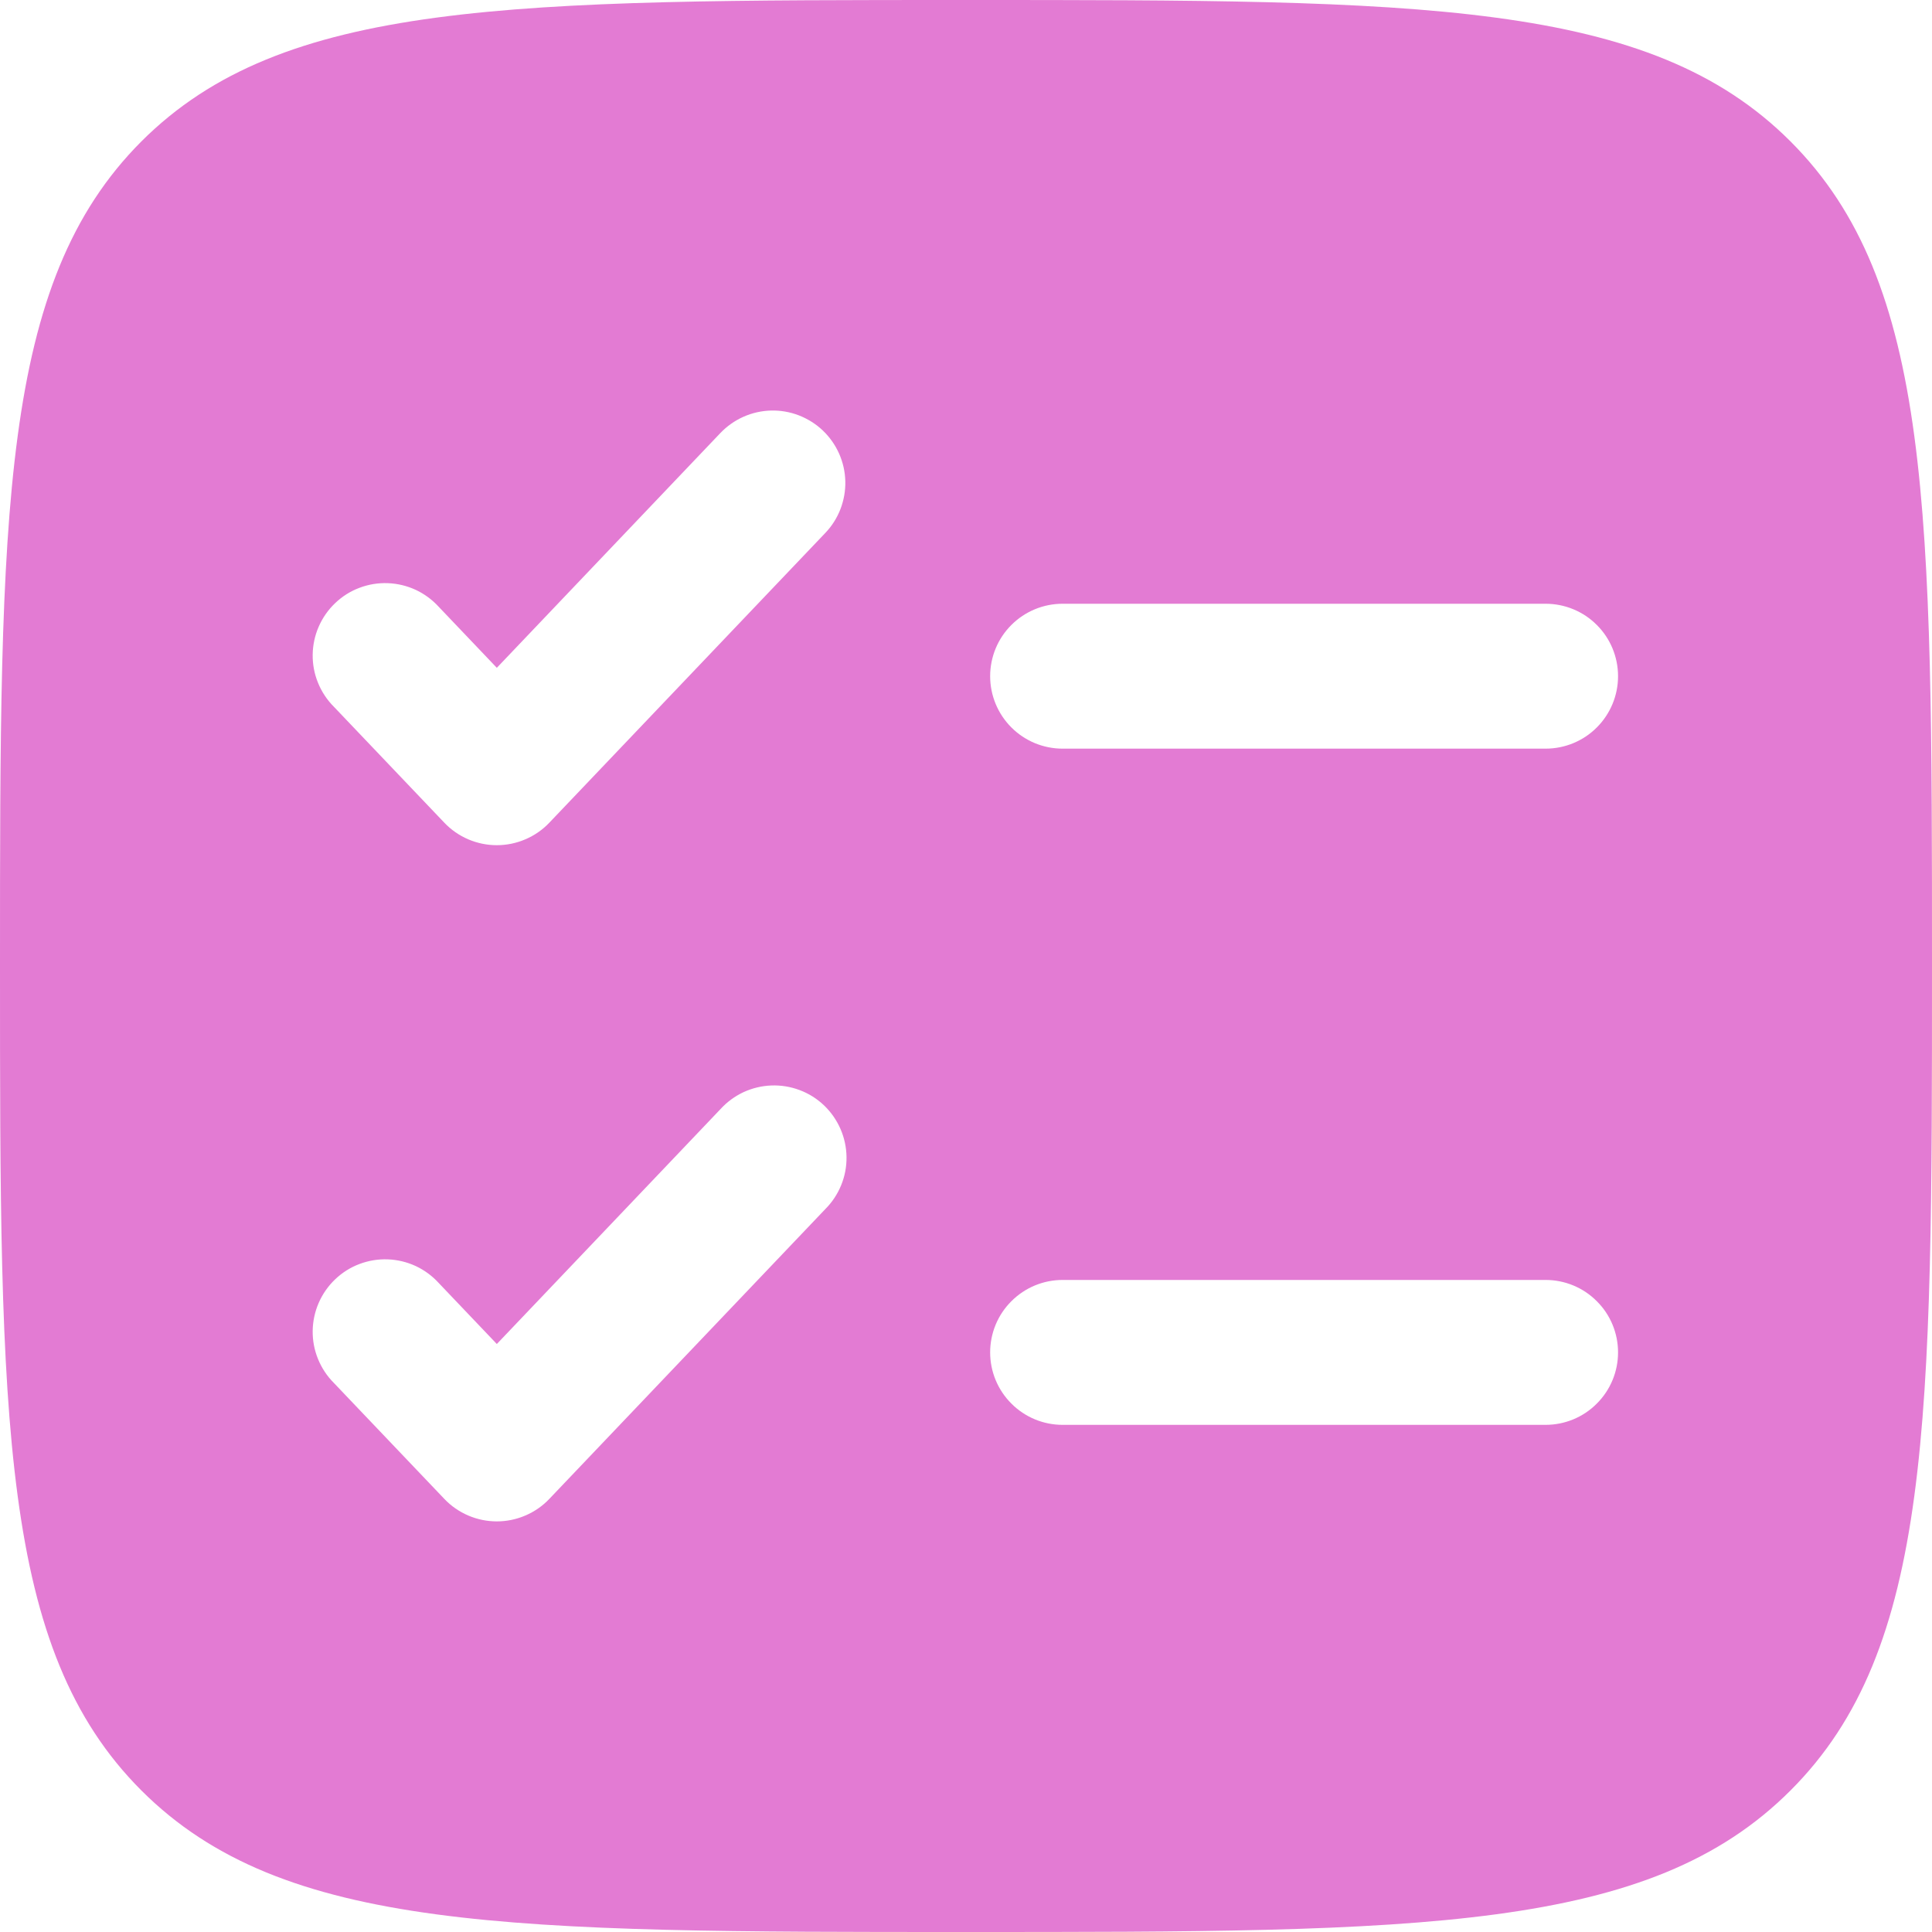 <svg xmlns="http://www.w3.org/2000/svg" fill="none" viewBox="0 0 32 32" height="32" width="32">
<path fill="#E37BD3" d="M2.342 2.342C0 4.688 0 8.458 0 16C0 23.542 0 27.314 2.342 29.656C4.688 32 8.458 32 16 32C23.542 32 27.314 32 29.656 29.656C32 27.315 32 23.542 32 16C32 8.458 32 4.686 29.656 2.342C27.315 0 23.542 0 16 0C8.458 0 4.686 0 2.342 2.342ZM13.67 8.827C13.779 8.713 13.864 8.579 13.921 8.431C13.977 8.284 14.005 8.128 14.001 7.97C13.997 7.812 13.962 7.657 13.898 7.513C13.834 7.369 13.742 7.239 13.628 7.13C13.514 7.022 13.379 6.937 13.232 6.88C13.085 6.823 12.928 6.796 12.771 6.8C12.613 6.804 12.458 6.839 12.314 6.903C12.17 6.967 12.04 7.059 11.931 7.173L8.229 11.061L7.269 10.053C7.161 9.934 7.031 9.838 6.886 9.77C6.741 9.703 6.584 9.665 6.424 9.659C6.264 9.653 6.104 9.679 5.954 9.736C5.804 9.792 5.668 9.878 5.552 9.989C5.436 10.099 5.343 10.232 5.279 10.379C5.215 10.525 5.181 10.684 5.179 10.844C5.177 11.004 5.207 11.163 5.268 11.311C5.328 11.459 5.418 11.594 5.531 11.707L7.36 13.627C7.472 13.745 7.607 13.838 7.756 13.902C7.906 13.966 8.066 13.999 8.229 13.999C8.391 13.999 8.552 13.966 8.701 13.902C8.851 13.838 8.986 13.745 9.098 13.627L13.67 8.827ZM17.6 10C17.282 10 16.977 10.126 16.752 10.351C16.526 10.576 16.4 10.882 16.4 11.2C16.4 11.518 16.526 11.823 16.752 12.049C16.977 12.274 17.282 12.4 17.6 12.4H25.6C25.918 12.4 26.224 12.274 26.448 12.049C26.674 11.823 26.8 11.518 26.8 11.2C26.8 10.882 26.674 10.576 26.448 10.351C26.224 10.126 25.918 10 25.6 10H17.6ZM13.669 20.027C13.782 19.914 13.872 19.779 13.932 19.631C13.993 19.483 14.023 19.324 14.021 19.164C14.019 19.004 13.985 18.846 13.921 18.699C13.857 18.552 13.764 18.419 13.649 18.309C13.533 18.198 13.396 18.112 13.246 18.056C13.096 17.999 12.936 17.973 12.776 17.979C12.616 17.985 12.459 18.023 12.314 18.09C12.169 18.158 12.039 18.254 11.931 18.373L8.229 22.261L7.269 21.253C7.161 21.134 7.031 21.038 6.886 20.97C6.741 20.903 6.584 20.865 6.424 20.859C6.264 20.853 6.104 20.879 5.954 20.936C5.804 20.992 5.668 21.078 5.552 21.189C5.436 21.299 5.343 21.432 5.279 21.579C5.215 21.726 5.181 21.884 5.179 22.044C5.177 22.204 5.207 22.363 5.268 22.511C5.328 22.659 5.418 22.794 5.531 22.907L7.36 24.827C7.472 24.945 7.607 25.038 7.756 25.102C7.906 25.166 8.066 25.199 8.229 25.199C8.391 25.199 8.552 25.166 8.701 25.102C8.851 25.038 8.986 24.945 9.098 24.827L13.669 20.027ZM17.6 21.2C17.282 21.2 16.977 21.326 16.752 21.552C16.526 21.776 16.4 22.082 16.4 22.4C16.4 22.718 16.526 23.023 16.752 23.248C16.977 23.474 17.282 23.6 17.6 23.6H25.6C25.918 23.6 26.224 23.474 26.448 23.248C26.674 23.023 26.8 22.718 26.8 22.4C26.8 22.082 26.674 21.776 26.448 21.552C26.224 21.326 25.918 21.2 25.6 21.2H17.6Z" clip-rule="evenodd" fill-rule="evenodd"></path>
</svg>
